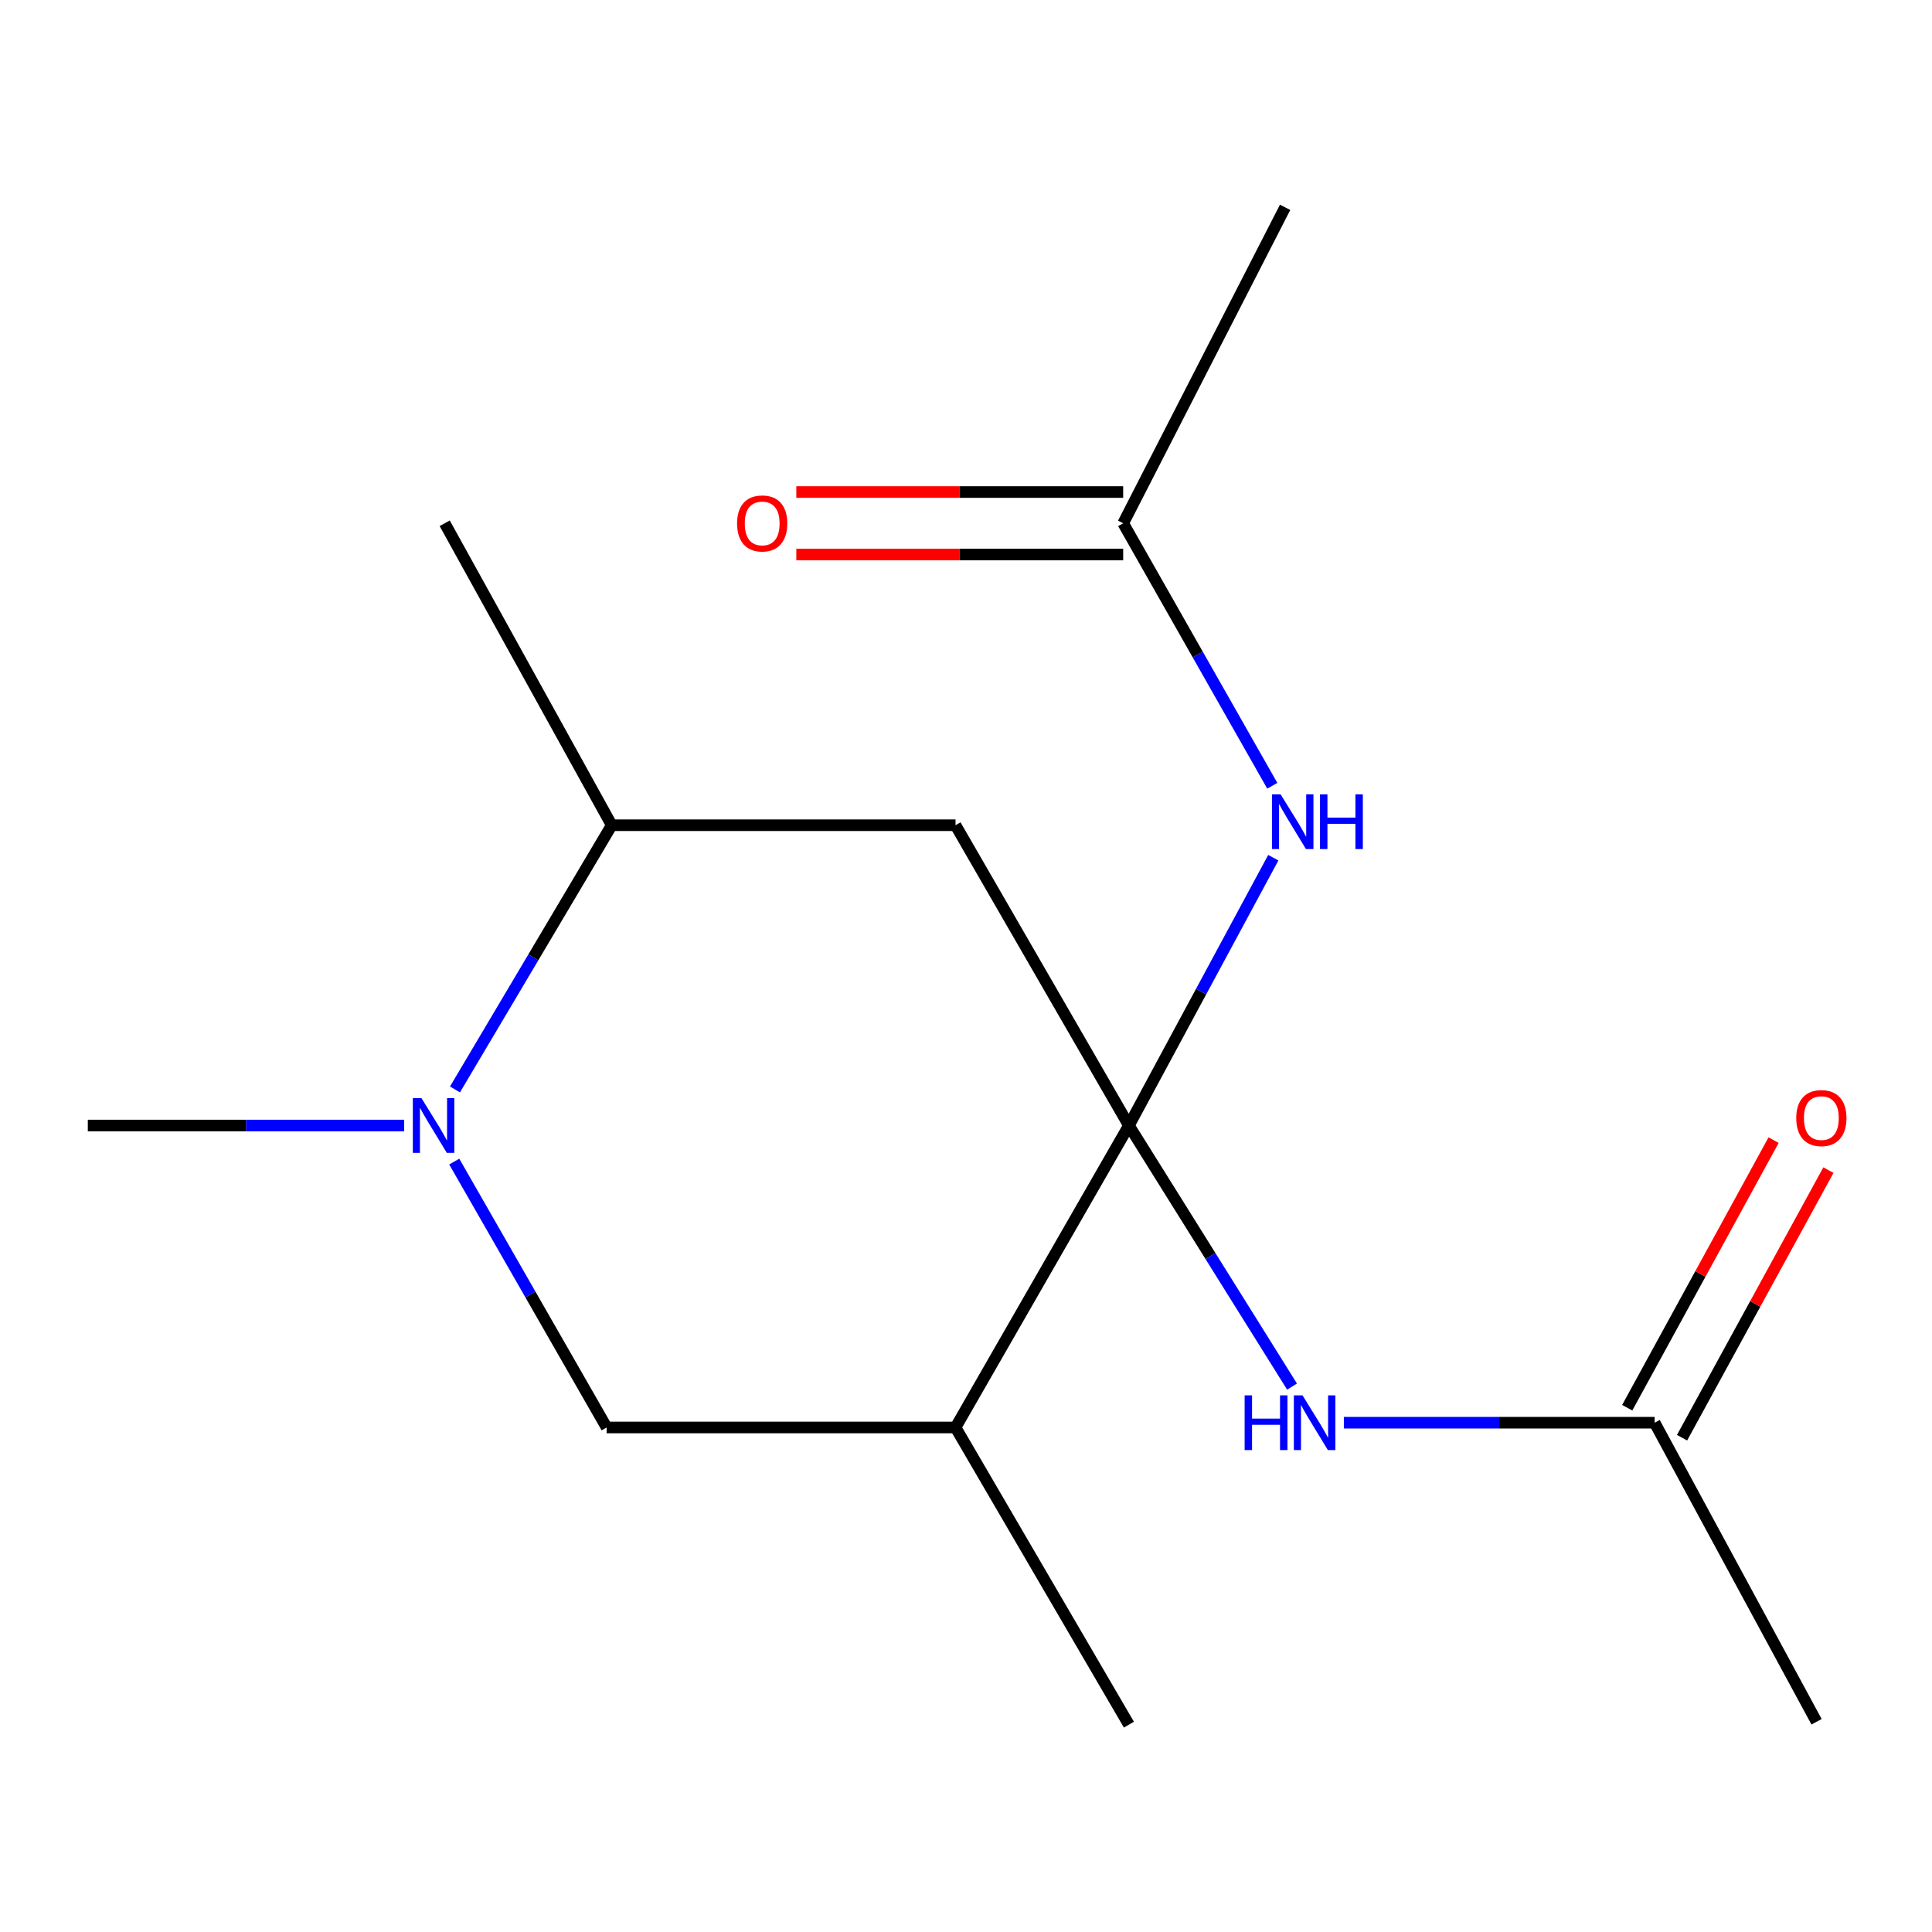 <?xml version='1.0' encoding='iso-8859-1'?>
<svg version='1.1' baseProfile='full'
              xmlns='http://www.w3.org/2000/svg'
                      xmlns:rdkit='http://www.rdkit.org/xml'
                      xmlns:xlink='http://www.w3.org/1999/xlink'
                  xml:space='preserve'
width='1000px' height='1000px' viewBox='0 0 1000 1000'>
<!-- END OF HEADER -->
<rect style='opacity:1.0;fill:#FFFFFF;stroke:none' width='1000' height='1000' x='0' y='0'> </rect>
<path class='bond-0' d='M 584.319,582.572 L 494.577,427.132' style='fill:none;fill-rule:evenodd;stroke:#000000;stroke-width:6px;stroke-linecap:butt;stroke-linejoin:miter;stroke-opacity:1' />
<path class='bond-1' d='M 584.319,582.572 L 494.577,738.856' style='fill:none;fill-rule:evenodd;stroke:#000000;stroke-width:6px;stroke-linecap:butt;stroke-linejoin:miter;stroke-opacity:1' />
<path class='bond-2' d='M 584.319,582.572 L 626.539,650.136' style='fill:none;fill-rule:evenodd;stroke:#000000;stroke-width:6px;stroke-linecap:butt;stroke-linejoin:miter;stroke-opacity:1' />
<path class='bond-2' d='M 626.539,650.136 L 668.758,717.7' style='fill:none;fill-rule:evenodd;stroke:#0000FF;stroke-width:6px;stroke-linecap:butt;stroke-linejoin:miter;stroke-opacity:1' />
<path class='bond-3' d='M 584.319,582.572 L 621.689,513.258' style='fill:none;fill-rule:evenodd;stroke:#000000;stroke-width:6px;stroke-linecap:butt;stroke-linejoin:miter;stroke-opacity:1' />
<path class='bond-3' d='M 621.689,513.258 L 659.059,443.943' style='fill:none;fill-rule:evenodd;stroke:#0000FF;stroke-width:6px;stroke-linecap:butt;stroke-linejoin:miter;stroke-opacity:1' />
<path class='bond-6' d='M 494.577,427.132 L 316.621,427.132' style='fill:none;fill-rule:evenodd;stroke:#000000;stroke-width:6px;stroke-linecap:butt;stroke-linejoin:miter;stroke-opacity:1' />
<path class='bond-5' d='M 494.577,738.856 L 313.997,738.856' style='fill:none;fill-rule:evenodd;stroke:#000000;stroke-width:6px;stroke-linecap:butt;stroke-linejoin:miter;stroke-opacity:1' />
<path class='bond-12' d='M 494.577,738.856 L 584.319,892.679' style='fill:none;fill-rule:evenodd;stroke:#000000;stroke-width:6px;stroke-linecap:butt;stroke-linejoin:miter;stroke-opacity:1' />
<path class='bond-7' d='M 695.58,736.394 L 776.009,736.394' style='fill:none;fill-rule:evenodd;stroke:#0000FF;stroke-width:6px;stroke-linecap:butt;stroke-linejoin:miter;stroke-opacity:1' />
<path class='bond-7' d='M 776.009,736.394 L 856.438,736.394' style='fill:none;fill-rule:evenodd;stroke:#000000;stroke-width:6px;stroke-linecap:butt;stroke-linejoin:miter;stroke-opacity:1' />
<path class='bond-8' d='M 658.535,406.716 L 619.944,338.782' style='fill:none;fill-rule:evenodd;stroke:#0000FF;stroke-width:6px;stroke-linecap:butt;stroke-linejoin:miter;stroke-opacity:1' />
<path class='bond-8' d='M 619.944,338.782 L 581.354,270.847' style='fill:none;fill-rule:evenodd;stroke:#000000;stroke-width:6px;stroke-linecap:butt;stroke-linejoin:miter;stroke-opacity:1' />
<path class='bond-4' d='M 235.115,601.235 L 274.556,670.046' style='fill:none;fill-rule:evenodd;stroke:#0000FF;stroke-width:6px;stroke-linecap:butt;stroke-linejoin:miter;stroke-opacity:1' />
<path class='bond-4' d='M 274.556,670.046 L 313.997,738.856' style='fill:none;fill-rule:evenodd;stroke:#000000;stroke-width:6px;stroke-linecap:butt;stroke-linejoin:miter;stroke-opacity:1' />
<path class='bond-11' d='M 209.203,582.572 L 127.329,582.572' style='fill:none;fill-rule:evenodd;stroke:#0000FF;stroke-width:6px;stroke-linecap:butt;stroke-linejoin:miter;stroke-opacity:1' />
<path class='bond-11' d='M 127.329,582.572 L 45.455,582.572' style='fill:none;fill-rule:evenodd;stroke:#000000;stroke-width:6px;stroke-linecap:butt;stroke-linejoin:miter;stroke-opacity:1' />
<path class='bond-16' d='M 235.497,563.894 L 276.059,495.513' style='fill:none;fill-rule:evenodd;stroke:#0000FF;stroke-width:6px;stroke-linecap:butt;stroke-linejoin:miter;stroke-opacity:1' />
<path class='bond-16' d='M 276.059,495.513 L 316.621,427.132' style='fill:none;fill-rule:evenodd;stroke:#000000;stroke-width:6px;stroke-linecap:butt;stroke-linejoin:miter;stroke-opacity:1' />
<path class='bond-13' d='M 316.621,427.132 L 230.185,270.847' style='fill:none;fill-rule:evenodd;stroke:#000000;stroke-width:6px;stroke-linecap:butt;stroke-linejoin:miter;stroke-opacity:1' />
<path class='bond-10' d='M 870.627,744.156 L 908.506,674.904' style='fill:none;fill-rule:evenodd;stroke:#000000;stroke-width:6px;stroke-linecap:butt;stroke-linejoin:miter;stroke-opacity:1' />
<path class='bond-10' d='M 908.506,674.904 L 946.386,605.653' style='fill:none;fill-rule:evenodd;stroke:#FF0000;stroke-width:6px;stroke-linecap:butt;stroke-linejoin:miter;stroke-opacity:1' />
<path class='bond-10' d='M 842.249,728.633 L 880.128,659.382' style='fill:none;fill-rule:evenodd;stroke:#000000;stroke-width:6px;stroke-linecap:butt;stroke-linejoin:miter;stroke-opacity:1' />
<path class='bond-10' d='M 880.128,659.382 L 918.008,590.131' style='fill:none;fill-rule:evenodd;stroke:#FF0000;stroke-width:6px;stroke-linecap:butt;stroke-linejoin:miter;stroke-opacity:1' />
<path class='bond-14' d='M 856.438,736.394 L 940.249,891.187' style='fill:none;fill-rule:evenodd;stroke:#000000;stroke-width:6px;stroke-linecap:butt;stroke-linejoin:miter;stroke-opacity:1' />
<path class='bond-9' d='M 581.354,254.674 L 496.764,254.674' style='fill:none;fill-rule:evenodd;stroke:#000000;stroke-width:6px;stroke-linecap:butt;stroke-linejoin:miter;stroke-opacity:1' />
<path class='bond-9' d='M 496.764,254.674 L 412.174,254.674' style='fill:none;fill-rule:evenodd;stroke:#FF0000;stroke-width:6px;stroke-linecap:butt;stroke-linejoin:miter;stroke-opacity:1' />
<path class='bond-9' d='M 581.354,287.02 L 496.764,287.02' style='fill:none;fill-rule:evenodd;stroke:#000000;stroke-width:6px;stroke-linecap:butt;stroke-linejoin:miter;stroke-opacity:1' />
<path class='bond-9' d='M 496.764,287.02 L 412.174,287.02' style='fill:none;fill-rule:evenodd;stroke:#FF0000;stroke-width:6px;stroke-linecap:butt;stroke-linejoin:miter;stroke-opacity:1' />
<path class='bond-15' d='M 581.354,270.847 L 665.166,107.321' style='fill:none;fill-rule:evenodd;stroke:#000000;stroke-width:6px;stroke-linecap:butt;stroke-linejoin:miter;stroke-opacity:1' />
<path  class='atom-3' d='M 644.22 722.234
L 648.06 722.234
L 648.06 734.274
L 662.54 734.274
L 662.54 722.234
L 666.38 722.234
L 666.38 750.554
L 662.54 750.554
L 662.54 737.474
L 648.06 737.474
L 648.06 750.554
L 644.22 750.554
L 644.22 722.234
' fill='#0000FF'/>
<path  class='atom-3' d='M 674.18 722.234
L 683.46 737.234
Q 684.38 738.714, 685.86 741.394
Q 687.34 744.074, 687.42 744.234
L 687.42 722.234
L 691.18 722.234
L 691.18 750.554
L 687.3 750.554
L 677.34 734.154
Q 676.18 732.234, 674.94 730.034
Q 673.74 727.834, 673.38 727.154
L 673.38 750.554
L 669.7 750.554
L 669.7 722.234
L 674.18 722.234
' fill='#0000FF'/>
<path  class='atom-4' d='M 662.841 411.157
L 672.121 426.157
Q 673.041 427.637, 674.521 430.317
Q 676.001 432.997, 676.081 433.157
L 676.081 411.157
L 679.841 411.157
L 679.841 439.477
L 675.961 439.477
L 666.001 423.077
Q 664.841 421.157, 663.601 418.957
Q 662.401 416.757, 662.041 416.077
L 662.041 439.477
L 658.361 439.477
L 658.361 411.157
L 662.841 411.157
' fill='#0000FF'/>
<path  class='atom-4' d='M 683.241 411.157
L 687.081 411.157
L 687.081 423.197
L 701.561 423.197
L 701.561 411.157
L 705.401 411.157
L 705.401 439.477
L 701.561 439.477
L 701.561 426.397
L 687.081 426.397
L 687.081 439.477
L 683.241 439.477
L 683.241 411.157
' fill='#0000FF'/>
<path  class='atom-5' d='M 218.157 568.412
L 227.437 583.412
Q 228.357 584.892, 229.837 587.572
Q 231.317 590.252, 231.397 590.412
L 231.397 568.412
L 235.157 568.412
L 235.157 596.732
L 231.277 596.732
L 221.317 580.332
Q 220.157 578.412, 218.917 576.212
Q 217.717 574.012, 217.357 573.332
L 217.357 596.732
L 213.677 596.732
L 213.677 568.412
L 218.157 568.412
' fill='#0000FF'/>
<path  class='atom-10' d='M 381.503 270.927
Q 381.503 264.127, 384.863 260.327
Q 388.223 256.527, 394.503 256.527
Q 400.783 256.527, 404.143 260.327
Q 407.503 264.127, 407.503 270.927
Q 407.503 277.807, 404.103 281.727
Q 400.703 285.607, 394.503 285.607
Q 388.263 285.607, 384.863 281.727
Q 381.503 277.847, 381.503 270.927
M 394.503 282.407
Q 398.823 282.407, 401.143 279.527
Q 403.503 276.607, 403.503 270.927
Q 403.503 265.367, 401.143 262.567
Q 398.823 259.727, 394.503 259.727
Q 390.183 259.727, 387.823 262.527
Q 385.503 265.327, 385.503 270.927
Q 385.503 276.647, 387.823 279.527
Q 390.183 282.407, 394.503 282.407
' fill='#FF0000'/>
<path  class='atom-11' d='M 929.729 578.716
Q 929.729 571.916, 933.089 568.116
Q 936.449 564.316, 942.729 564.316
Q 949.009 564.316, 952.369 568.116
Q 955.729 571.916, 955.729 578.716
Q 955.729 585.596, 952.329 589.516
Q 948.929 593.396, 942.729 593.396
Q 936.489 593.396, 933.089 589.516
Q 929.729 585.636, 929.729 578.716
M 942.729 590.196
Q 947.049 590.196, 949.369 587.316
Q 951.729 584.396, 951.729 578.716
Q 951.729 573.156, 949.369 570.356
Q 947.049 567.516, 942.729 567.516
Q 938.409 567.516, 936.049 570.316
Q 933.729 573.116, 933.729 578.716
Q 933.729 584.436, 936.049 587.316
Q 938.409 590.196, 942.729 590.196
' fill='#FF0000'/>
</svg>
